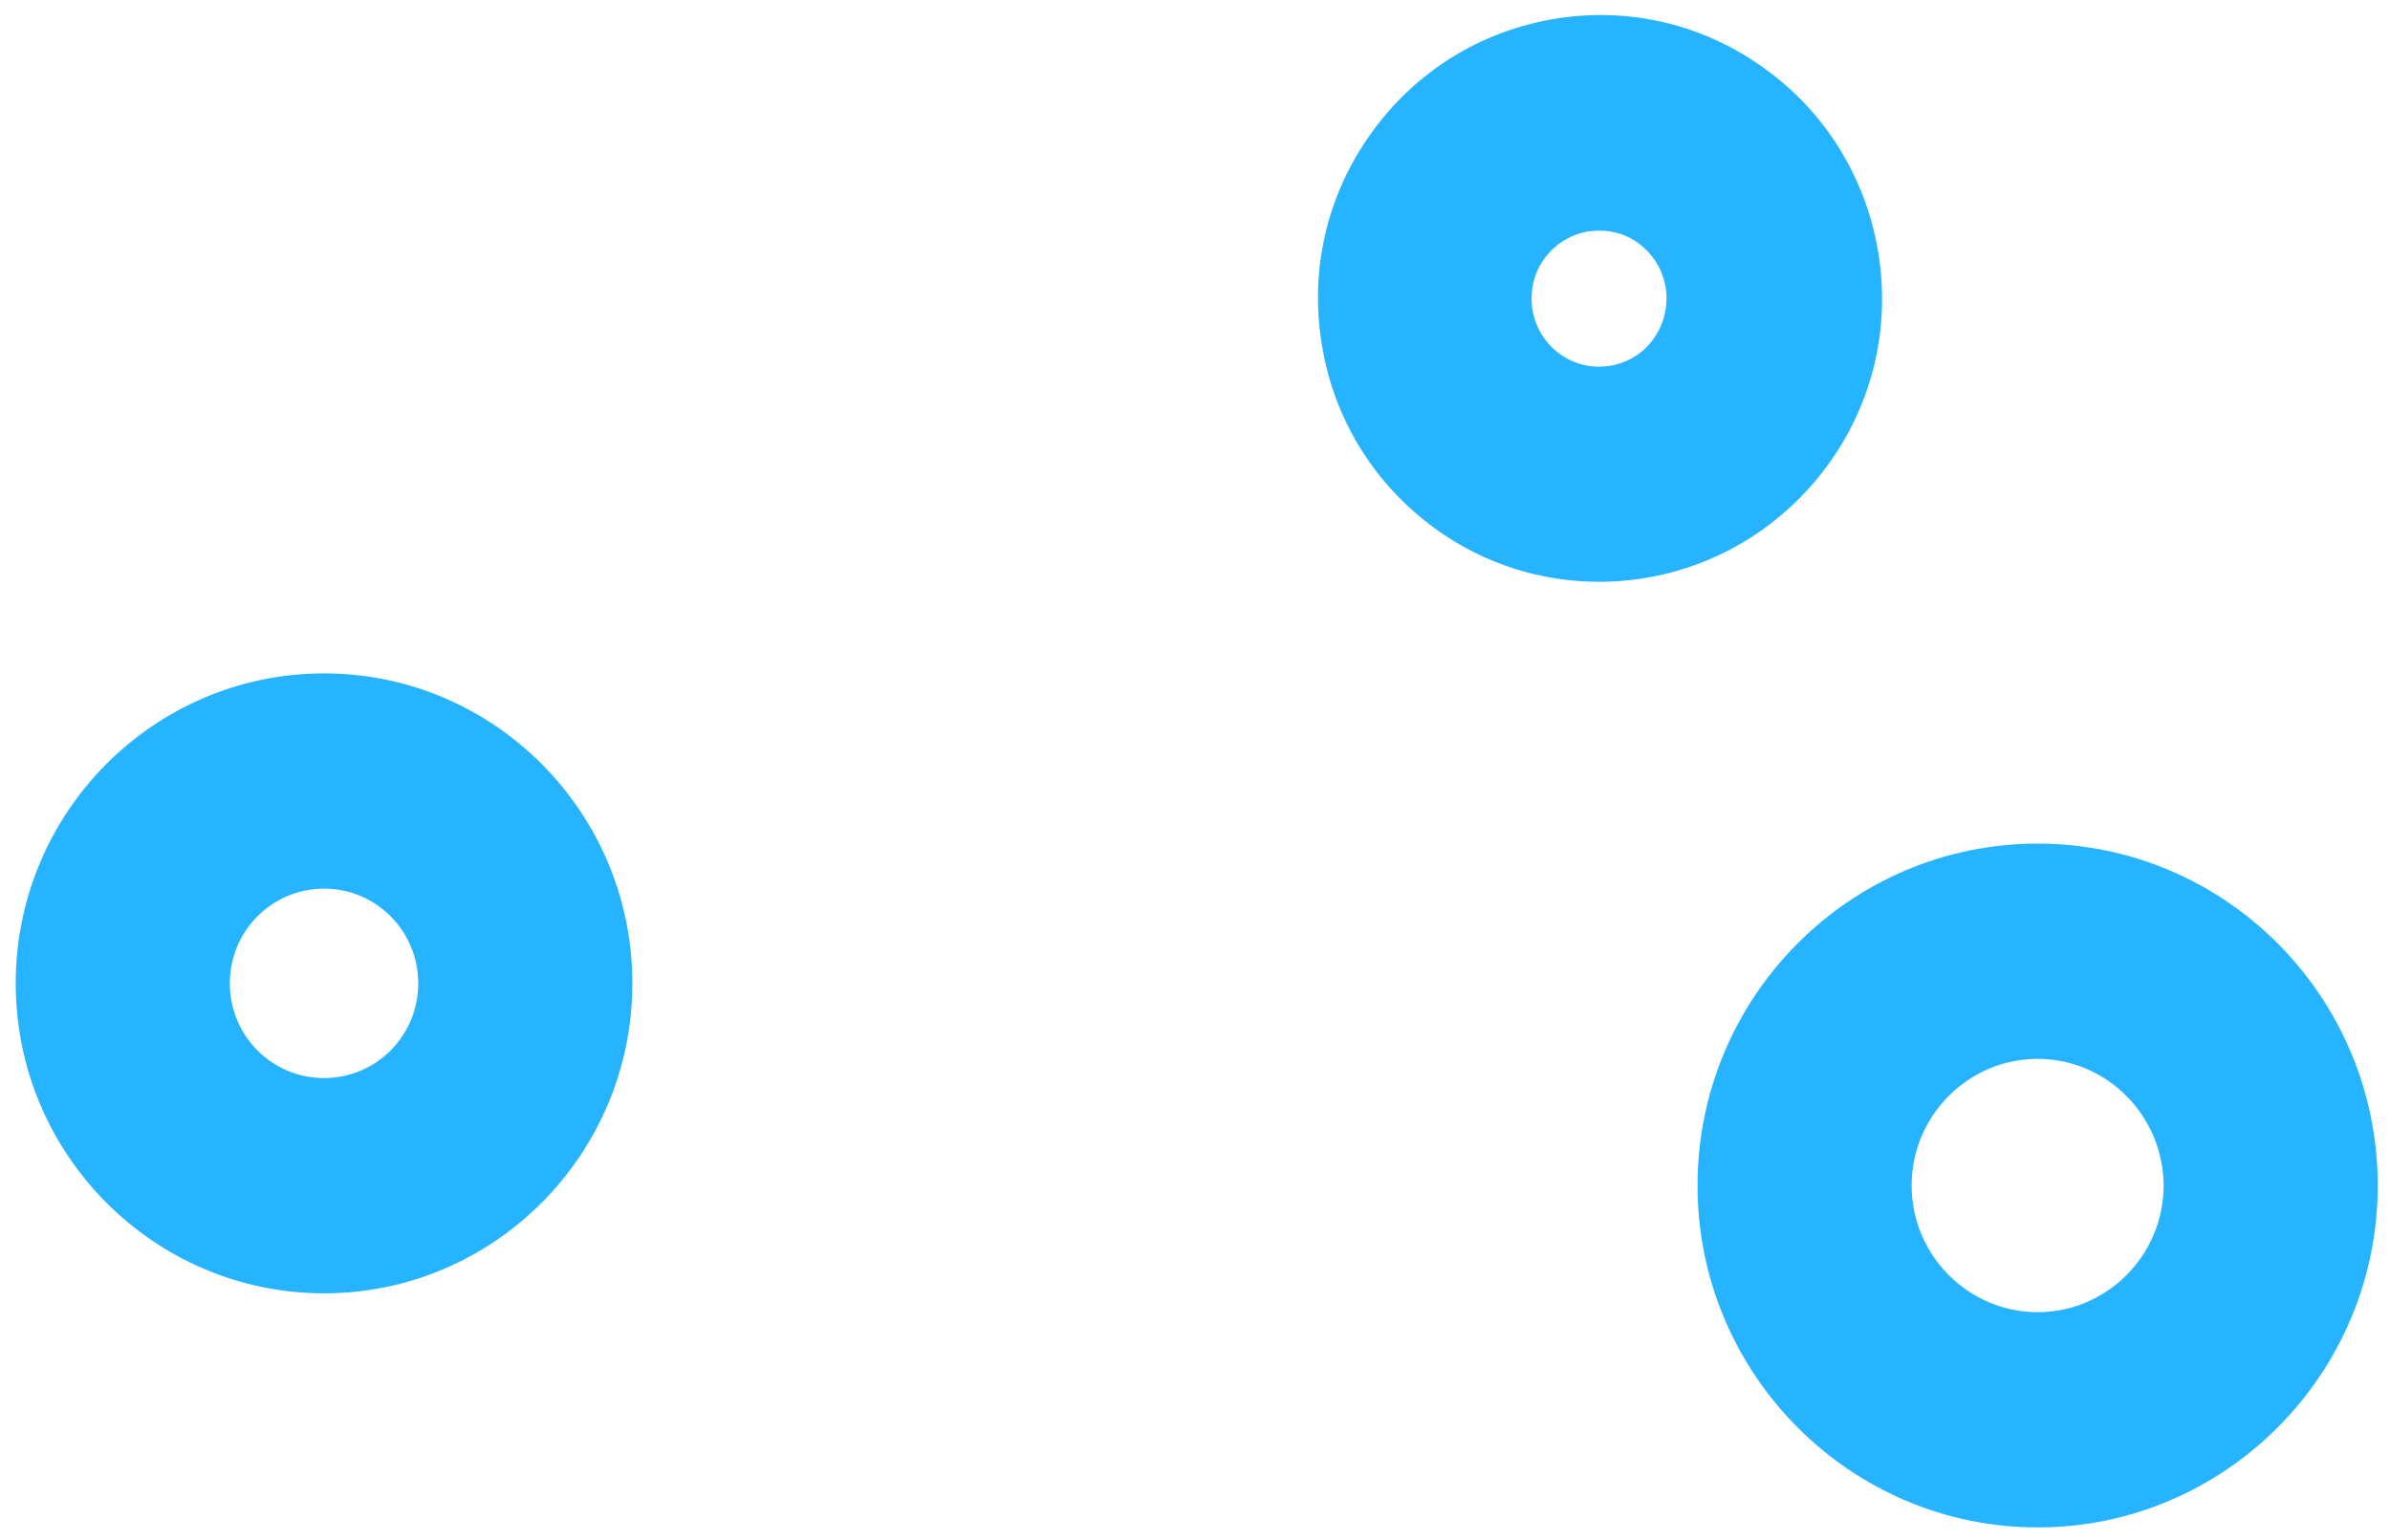 ﻿<?xml version="1.0" encoding="utf-8"?>
<svg version="1.1" xmlns:xlink="http://www.w3.org/1999/xlink" width="45px" height="29px" xmlns="http://www.w3.org/2000/svg">
  <g transform="matrix(1 0 0 1 -564 -1913 )">
    <path d="M 11.906 18.517  C 11.906 21.735  9.303 24.353  6.101 24.353  C 2.899 24.353  0.296 21.735  0.296 18.517  C 0.296 15.297  2.899 12.68  6.101 12.68  C 9.303 12.68  11.906 15.297  11.906 18.517  Z M 7.875 18.517  C 7.875 17.53  7.082 16.733  6.101 16.733  C 5.12 16.733  4.327 17.53  4.327 18.517  C 4.327 19.503  5.12 20.3  6.101 20.3  C 7.082 20.3  7.875 19.503  7.875 18.517  Z M 34.435 8.729  C 33.382 10.186  31.76 10.955  30.108 10.955  C 29.034 10.955  27.952 10.629  27.022 9.954  C 25.875 9.12  25.111 7.888  24.887 6.481  C 24.656 5.075  24.988 3.661  25.817 2.509  C 26.647 1.349  27.873 0.587  29.272 0.355  C 30.671 0.123  32.077 0.457  33.224 1.29  C 34.377 2.117  35.135 3.357  35.365 4.756  C 35.596 6.162  35.264 7.576  34.435 8.729  Z M 30.851 4.582  C 30.642 4.423  30.382 4.343  30.115 4.343  C 30.043 4.343  29.978 4.35  29.906 4.357  C 29.567 4.415  29.279 4.596  29.077 4.872  C 28.875 5.147  28.803 5.488  28.853 5.829  C 28.911 6.17  29.091 6.46  29.365 6.663  C 29.935 7.076  30.736 6.946  31.139 6.373  C 31.334 6.097  31.413 5.756  31.363 5.416  C 31.305 5.075  31.125 4.785  30.851 4.582  Z M 44.769 22.323  C 44.769 25.875  41.892 28.761  38.365 28.761  C 34.839 28.761  31.962 25.875  31.962 22.323  C 31.962 18.77  34.832 15.885  38.365 15.885  C 41.899 15.885  44.769 18.77  44.769 22.323  Z M 40.738 22.323  C 40.731 21.011  39.671 19.938  38.365 19.938  C 37.06 19.938  35.993 21.011  35.993 22.323  C 35.993 23.635  37.06 24.708  38.365 24.708  C 39.671 24.708  40.738 23.635  40.738 22.323  Z " fill-rule="nonzero" fill="#26b3ff" stroke="none" transform="matrix(1 0 0 1 564 1913 )" />
  </g>
</svg>